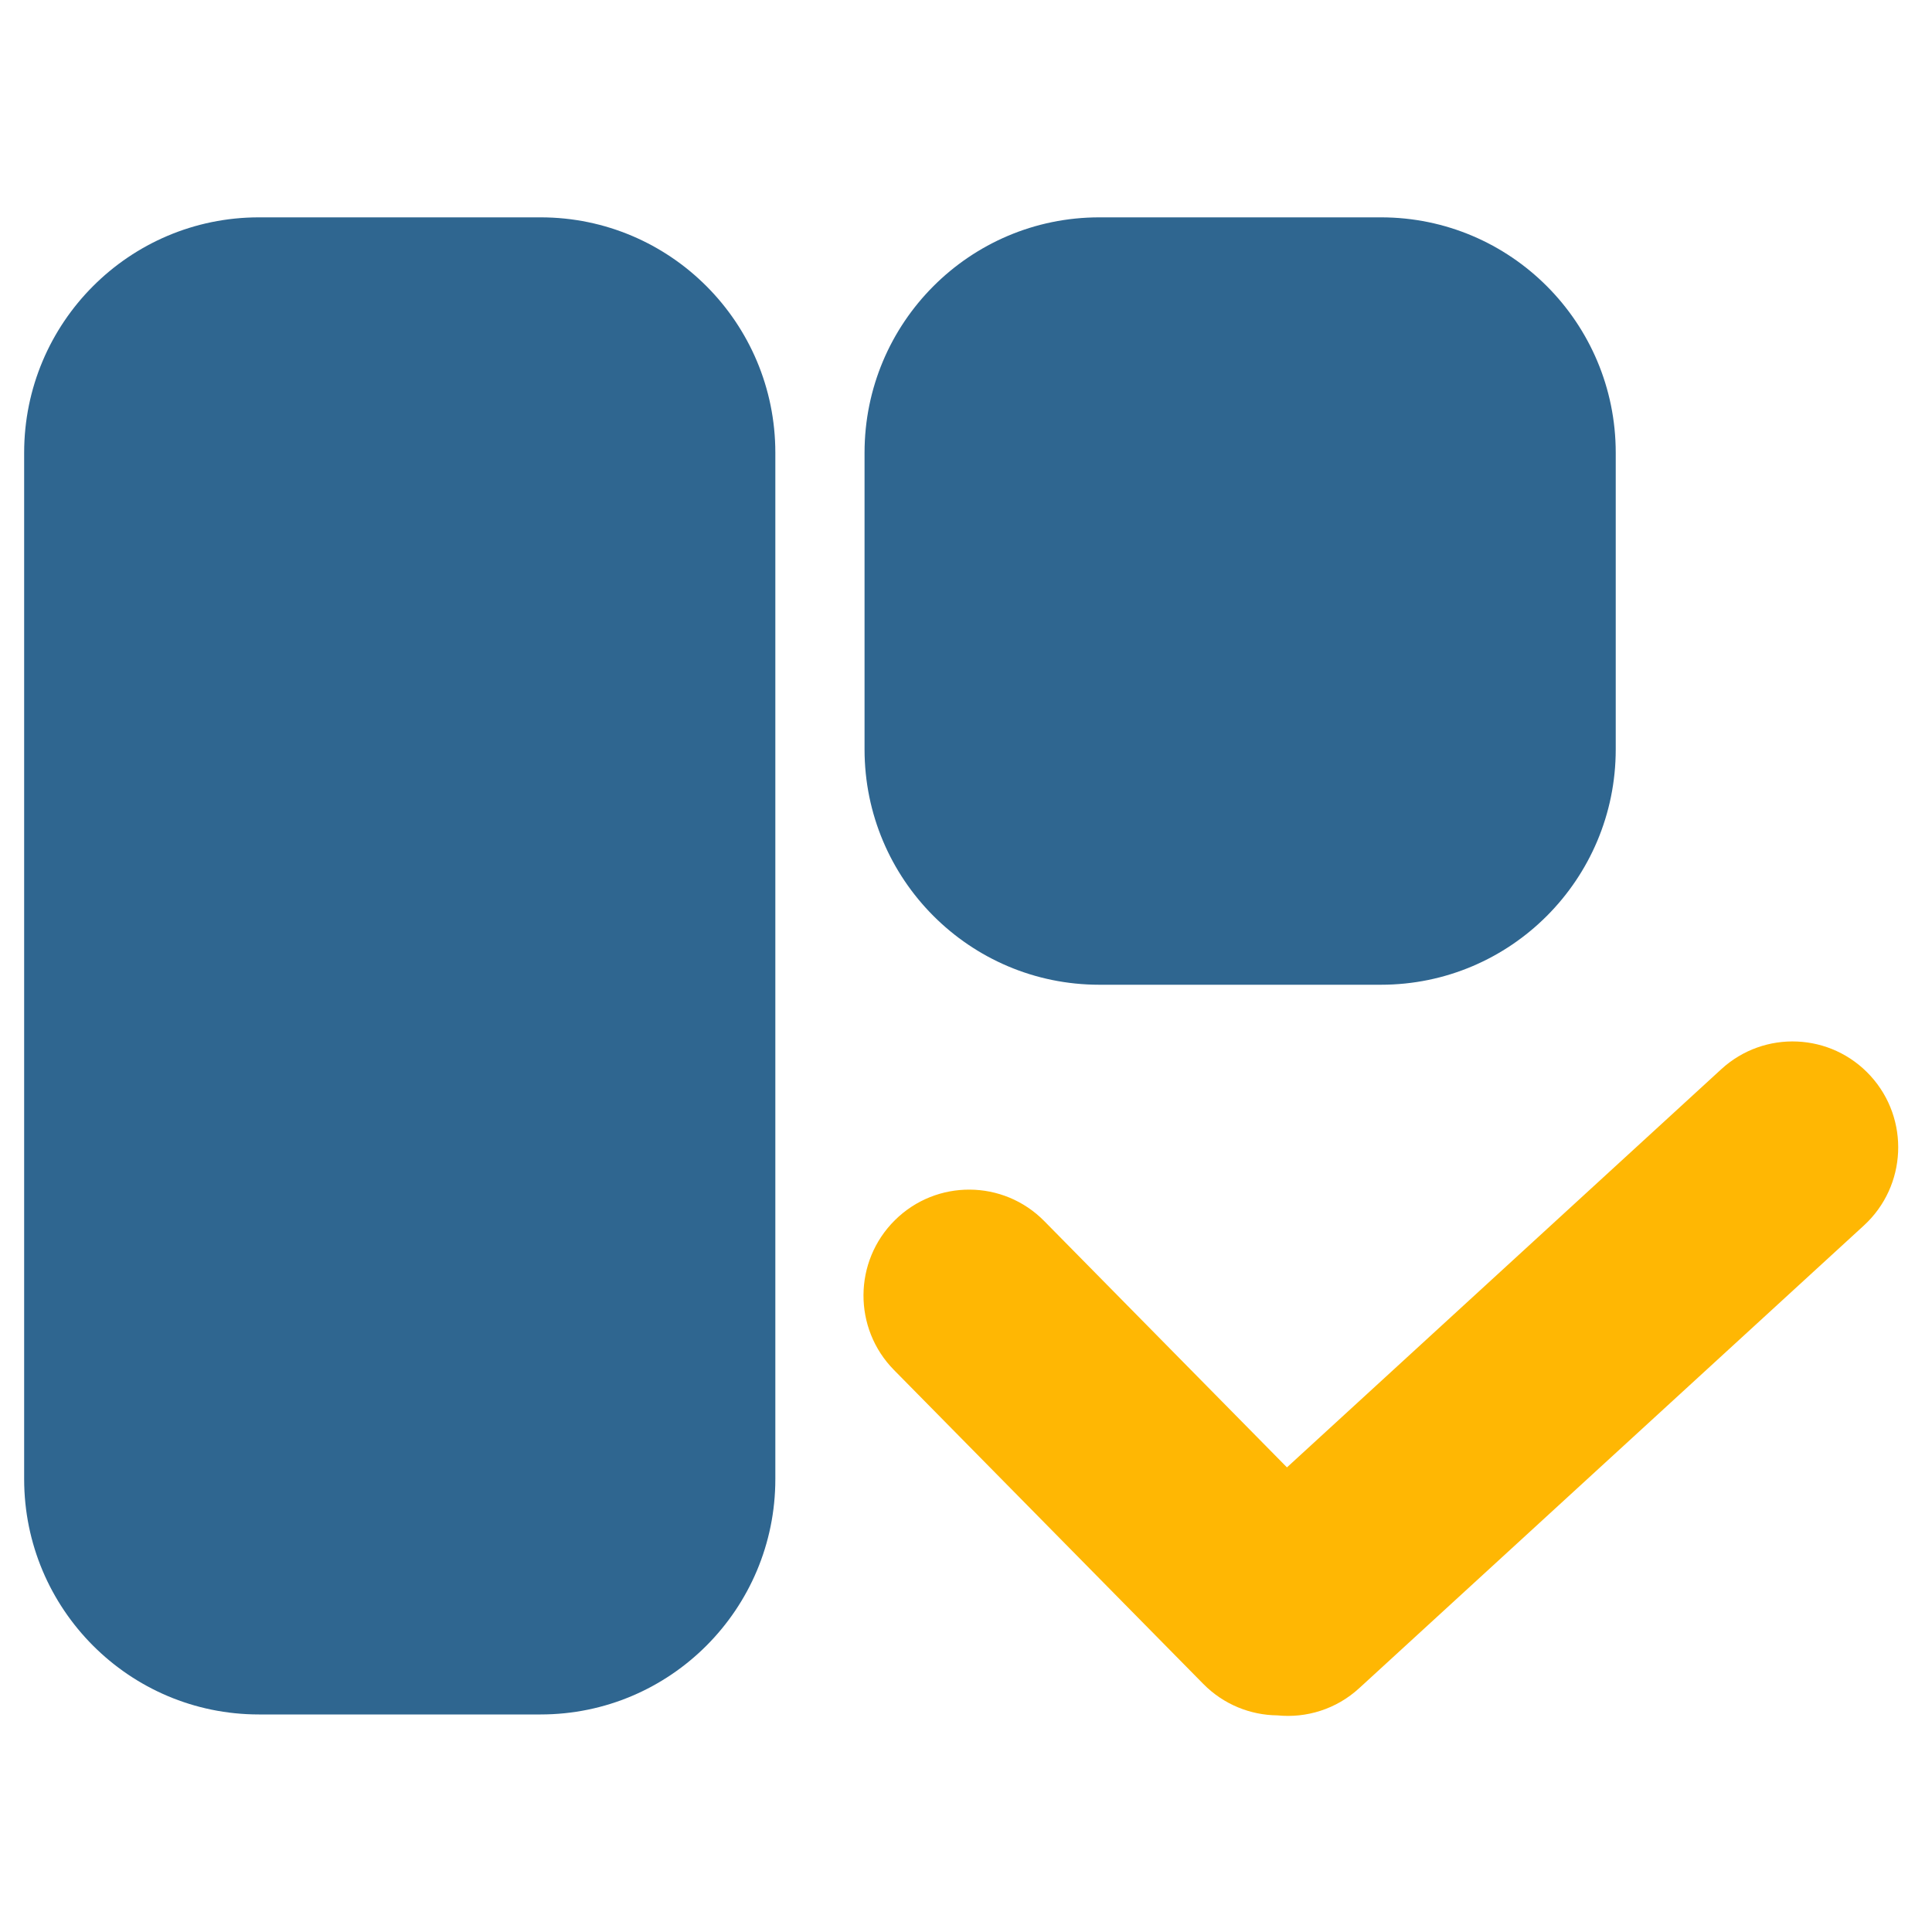 <svg xmlns="http://www.w3.org/2000/svg" width="80" height="80" viewBox="0 0 80 80" fill="none"><g filter="url(#filter0_d_637_84)"><path fill-rule="evenodd" clip-rule="evenodd" d="M74.3 45.293C74.264 45.253 74.202 45.251 74.163 45.287L53.268 64.443C53.229 64.479 53.226 64.541 53.262 64.581V64.581C53.298 64.62 53.36 64.623 53.399 64.587L74.294 45.431C74.334 45.394 74.336 45.333 74.3 45.293V45.293ZM40.063 51.426C40.024 51.464 40.024 51.525 40.062 51.564L52.87 64.561C52.907 64.6 52.969 64.6 53.007 64.562V64.562C53.045 64.525 53.046 64.463 53.008 64.424L40.2 51.427C40.162 51.388 40.101 51.388 40.063 51.426V51.426Z" fill="white"></path><path fill-rule="evenodd" clip-rule="evenodd" d="M53.29 60.761L71.275 44.273C73.058 42.638 75.825 42.762 77.455 44.55C79.085 46.338 78.961 49.112 77.178 50.747L56.283 69.903C55.328 70.779 54.089 71.15 52.895 71.03C51.781 71.019 50.67 70.584 49.825 69.727L37.018 56.729C35.32 55.006 35.336 52.229 37.055 50.526C38.773 48.823 41.543 48.84 43.241 50.563L53.29 60.761Z" fill="#FFB703"></path><path d="M1 18.747C1 13.364 5.352 9 10.72 9H22.385C27.753 9 32.105 13.364 32.105 18.747V61.245C32.105 66.628 27.753 70.992 22.385 70.992H10.72C5.352 70.992 1 66.628 1 61.245V18.747Z" fill="#2F6690"></path><path d="M35.799 18.747C35.799 13.364 40.151 9 45.519 9H57.184C62.552 9 66.904 13.364 66.904 18.747V31.029C66.904 36.412 62.552 40.776 57.184 40.776H45.519C40.151 40.776 35.799 36.412 35.799 31.029V18.747Z" fill="#2F6690"></path></g><defs><filter id="filter0_d_637_84" x="0.58" y="9" width="78.442" height="62.892" filterUnits="userSpaceOnUse" color-interpolation-filters="sRGB"><feGaussianBlur stdDeviation="0.21"></feGaussianBlur></filter></defs></svg>
